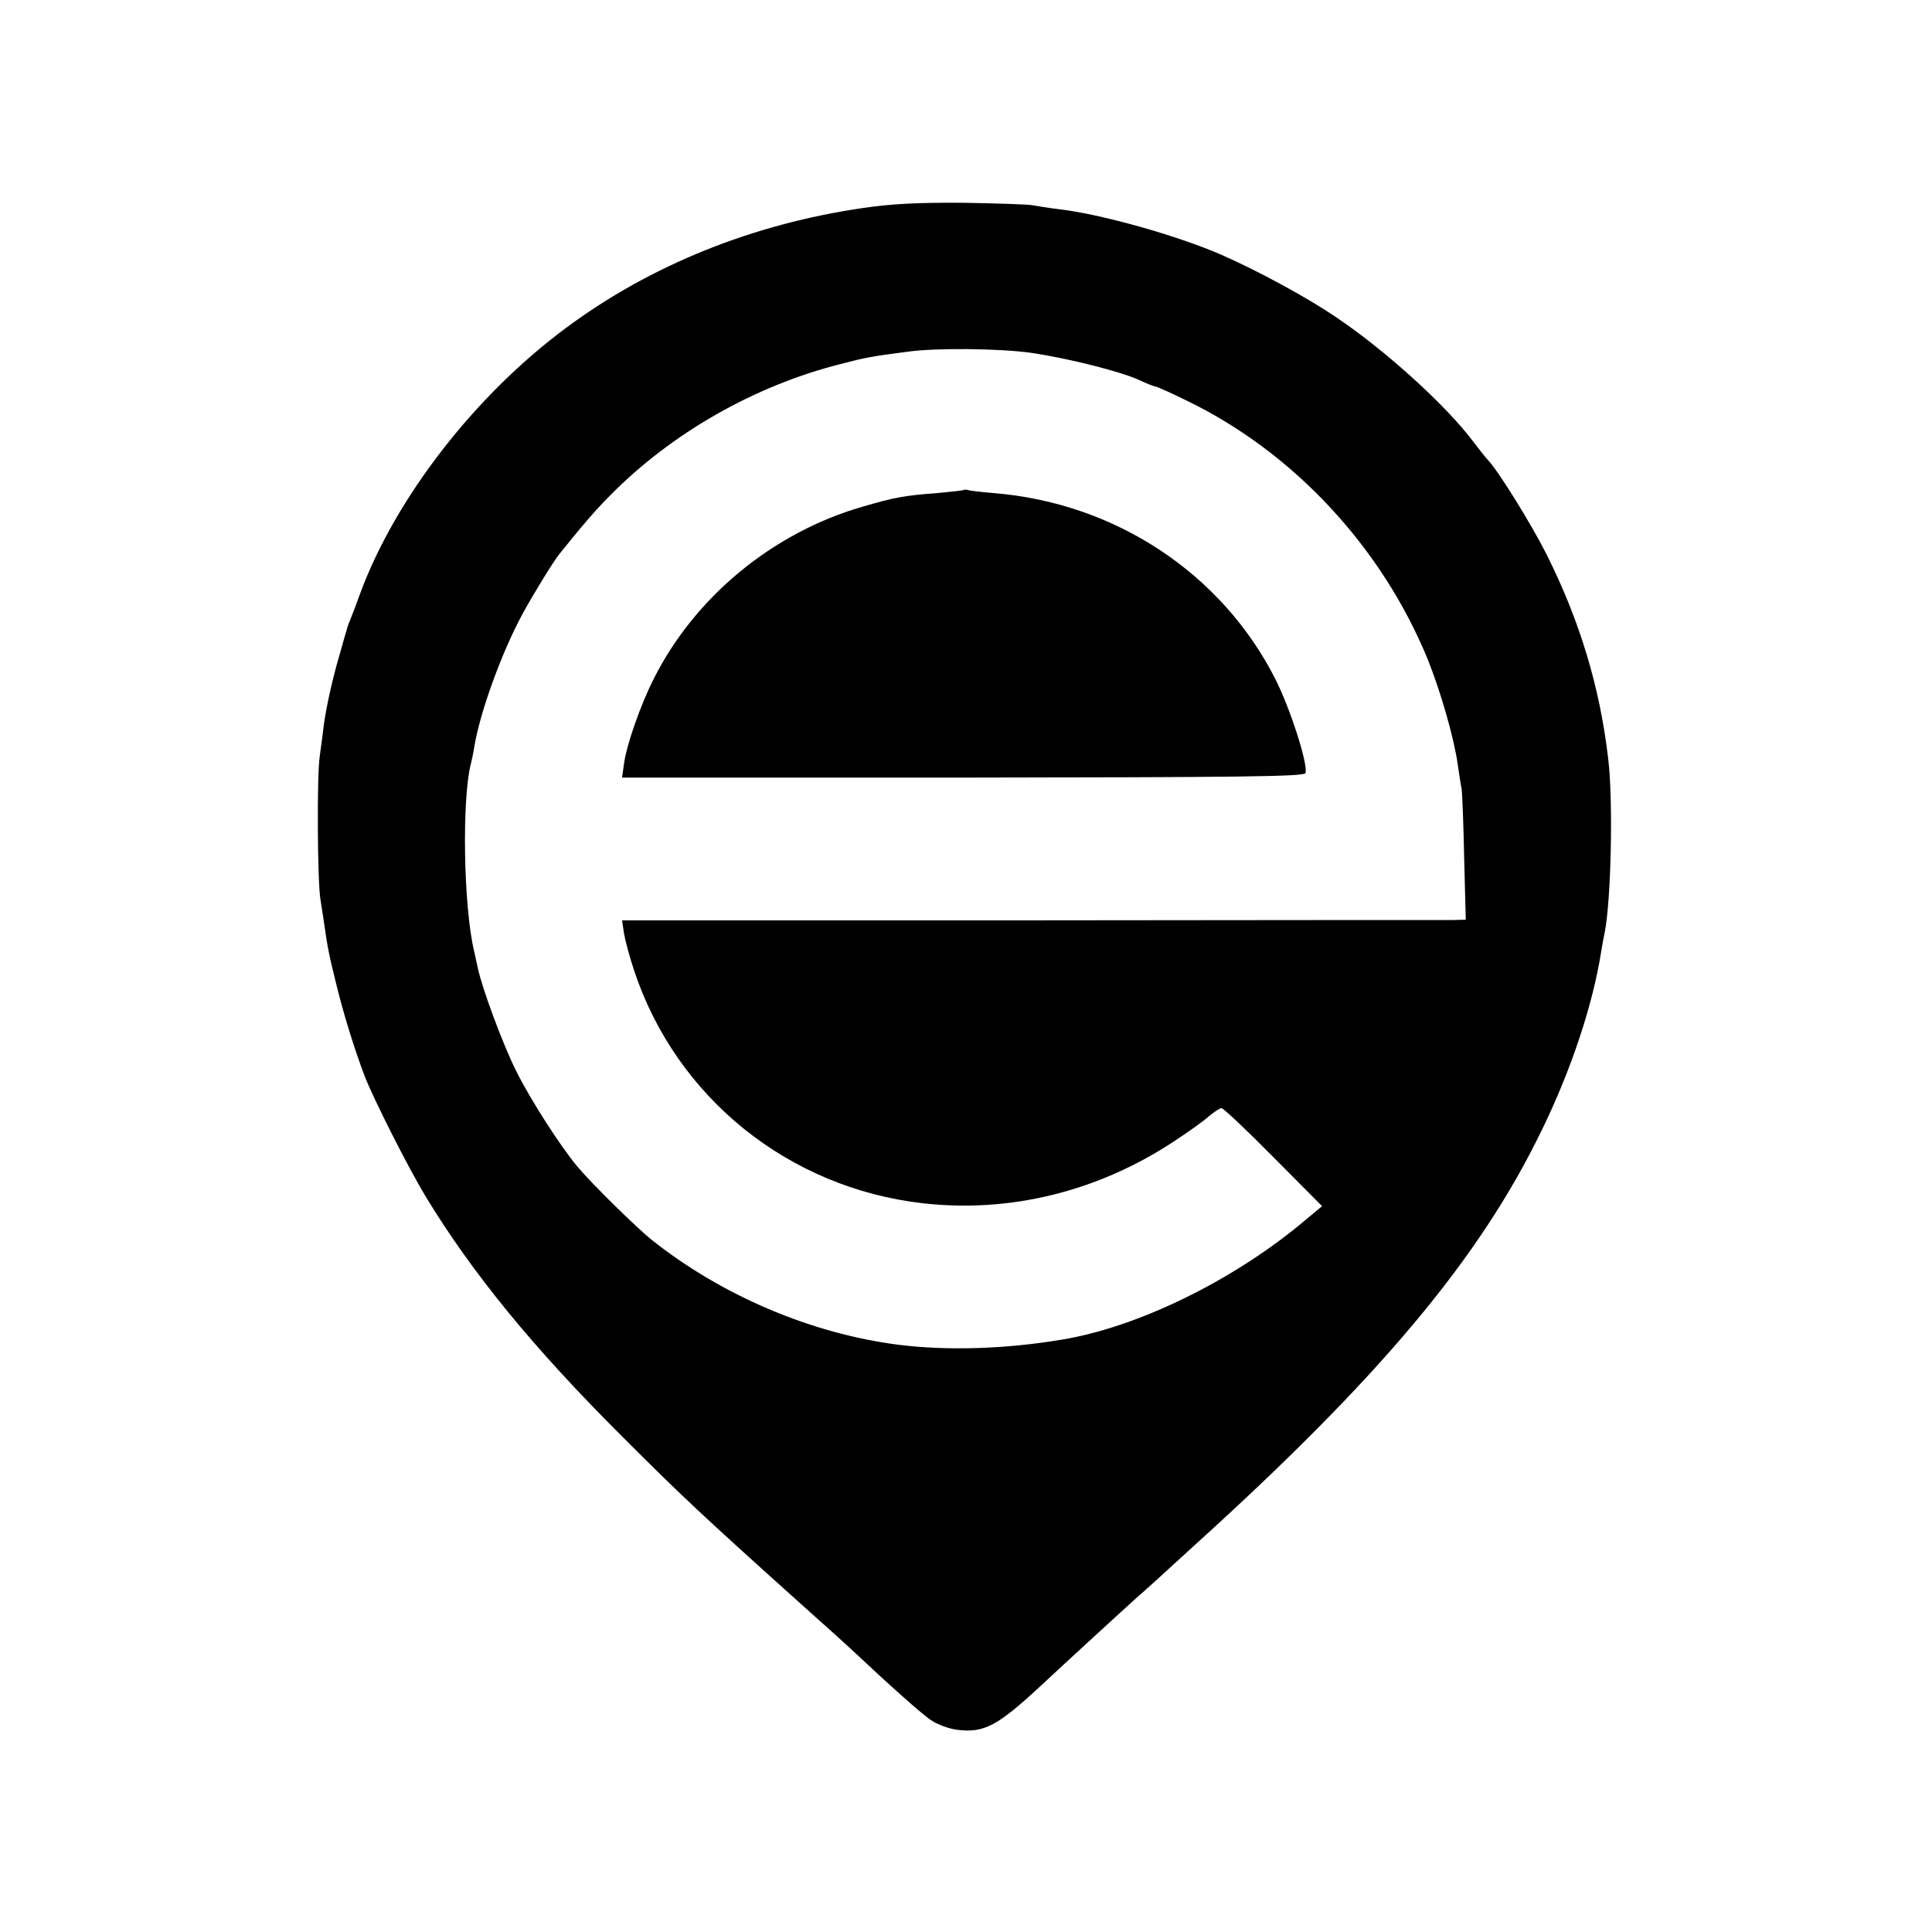 <?xml version="1.0" standalone="no"?>
<!DOCTYPE svg PUBLIC "-//W3C//DTD SVG 20010904//EN"
 "http://www.w3.org/TR/2001/REC-SVG-20010904/DTD/svg10.dtd">
<svg version="1.0" xmlns="http://www.w3.org/2000/svg"
 width="605pt" height="605pt" viewBox="0 0 605 605"
 preserveAspectRatio="xMidYMid meet">
<g transform="translate(0,605) scale(0.1,-0.1)"
fill="#000000" stroke="none">
<path d="M2705 5399 c-347 -50 -667 -179 -930 -374 -286 -211 -536 -533 -647
-833 -11 -31 -25 -68 -31 -82 -6 -14 -11 -29 -12 -35 -2 -5 -12 -41 -23 -80
-22 -75 -40 -158 -48 -215 -2 -19 -8 -64 -13 -100 -9 -64 -7 -401 3 -450 2
-14 7 -43 10 -65 12 -86 18 -113 42 -209 23 -92 55 -194 86 -276 26 -68 136
-286 191 -377 146 -240 336 -473 617 -753 180 -180 241 -238 555 -520 83 -74
155 -139 161 -145 117 -110 222 -204 250 -222 19 -13 56 -27 83 -30 83 -10
125 13 257 135 63 59 223 206 308 283 28 24 57 51 66 59 9 8 56 51 104 95 585
529 899 903 1094 1306 92 188 160 393 186 559 3 19 8 46 11 60 20 99 27 413
11 544 -26 224 -89 433 -194 642 -47 93 -151 261 -183 294 -8 8 -27 33 -44 55
-84 113 -277 289 -436 395 -89 60 -238 141 -354 192 -137 60 -378 128 -510
143 -33 4 -69 10 -80 12 -11 3 -108 6 -215 8 -144 1 -227 -3 -315 -16z m525
-454 c114 -17 279 -58 337 -85 24 -11 46 -20 50 -20 5 0 49 -20 98 -44 334
-161 612 -459 756 -811 41 -102 83 -249 94 -330 4 -27 9 -61 12 -75 2 -14 6
-112 8 -217 l5 -193 -38 -1 c-20 0 -615 0 -1321 -1 l-1283 0 6 -41 c4 -23 18
-75 32 -117 132 -397 483 -680 904 -728 273 -31 548 37 785 193 44 29 94 64
110 79 17 14 35 26 40 26 6 0 79 -69 163 -154 l152 -153 -72 -60 c-219 -179
-510 -320 -743 -358 -178 -30 -361 -35 -512 -16 -273 35 -553 154 -773 329
-47 38 -186 174 -232 229 -52 62 -147 209 -192 300 -42 84 -107 260 -120 323
-3 14 -8 36 -11 50 -34 141 -39 481 -10 590 2 8 7 31 10 50 18 110 86 297 151
417 36 66 96 163 114 186 72 90 116 141 160 185 193 196 453 344 722 412 76
20 96 24 213 39 87 12 286 10 385 -4z"/>
<path d="M3018 4516 c-1 -2 -39 -6 -83 -10 -104 -8 -132 -13 -235 -43 -280
-81 -524 -282 -653 -539 -42 -83 -85 -207 -93 -266 l-6 -43 1068 0 c862 1
1068 3 1072 14 9 26 -47 201 -94 294 -168 332 -503 553 -884 583 -36 3 -70 7
-77 9 -6 2 -13 2 -15 1z"/>
</g>
</svg>
